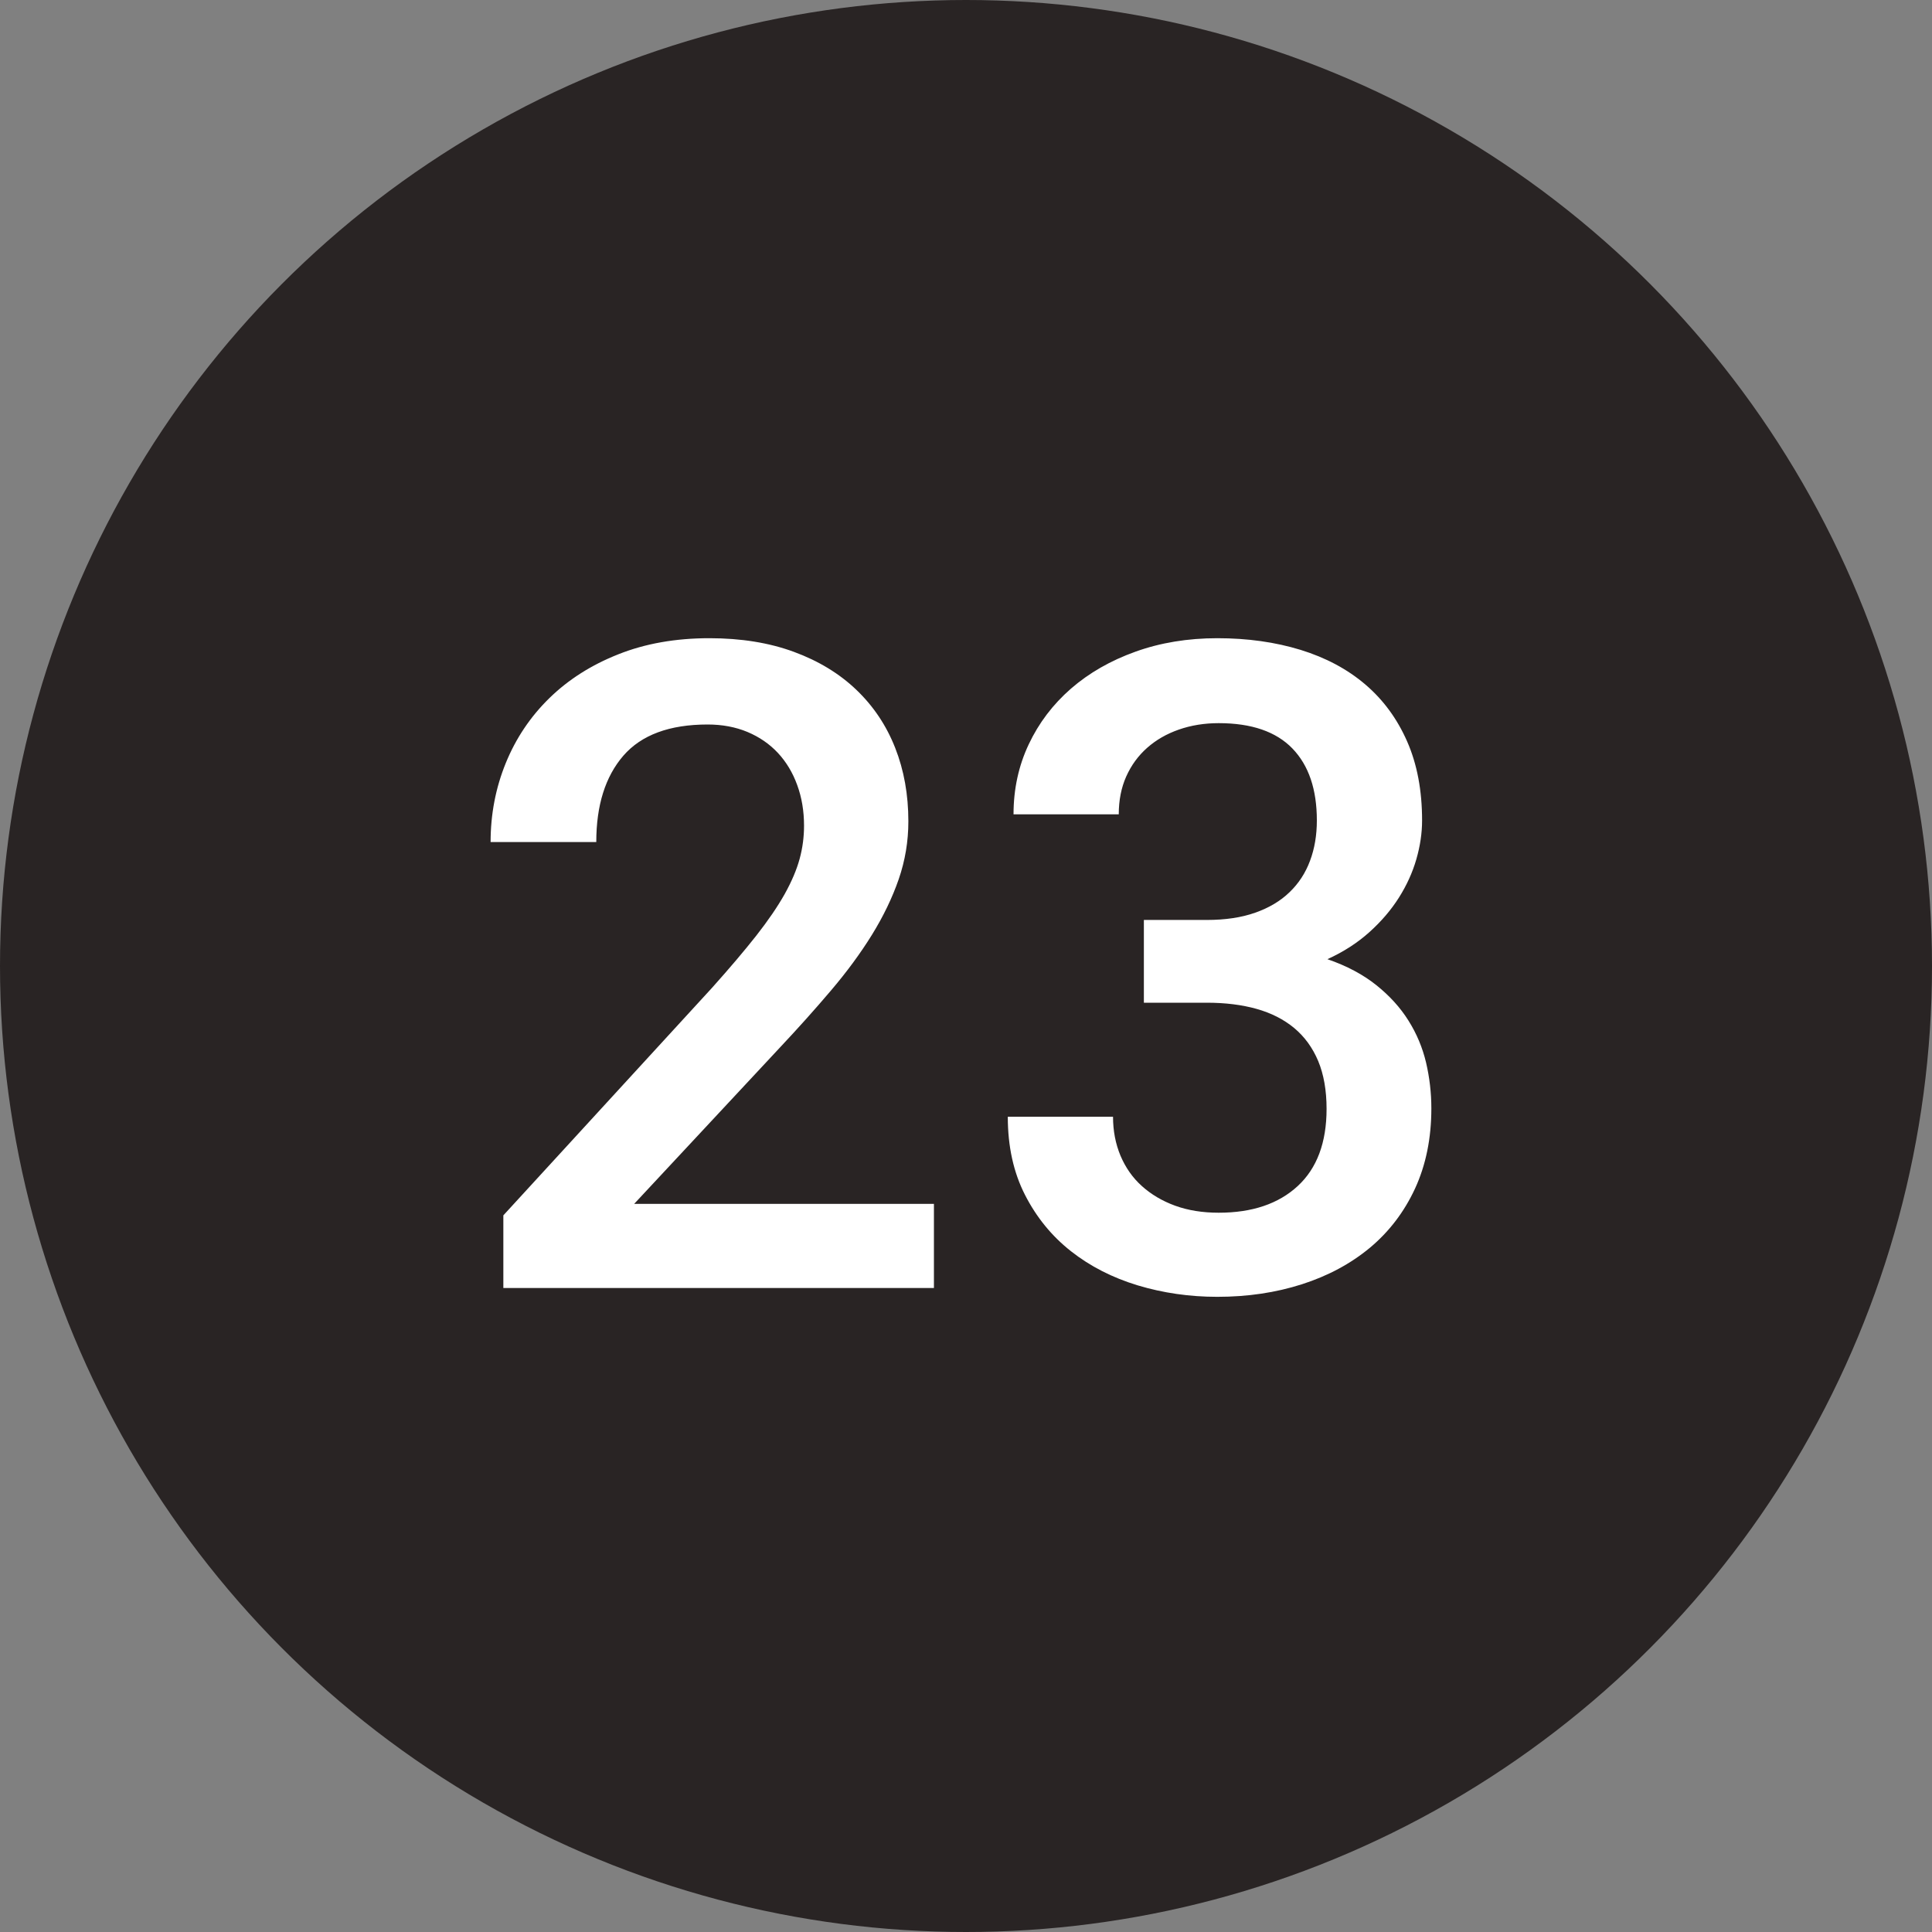 <?xml version="1.0" encoding="UTF-8"?>
<svg width="30px" height="30px" viewBox="0 0 30 30" version="1.1" xmlns="http://www.w3.org/2000/svg" xmlns:xlink="http://www.w3.org/1999/xlink">
    <rect x="0" y="0" width="30" height="30" fill="#808080" stroke="none"/>
    <!-- Generator: Sketch 42 (36781) - http://www.bohemiancoding.com/sketch -->
    <title>black-23</title>
    <desc>Created with Sketch.</desc>
    <defs></defs>
    <g id="Page-1" stroke="none" stroke-width="1" fill="none" fill-rule="evenodd">
        <g id="Cause" transform="translate(-830, -2527)">
            <g id="Filled" transform="translate(60, 2527)">
                <g id="23" transform="translate(770, 0)">
                    <circle id="Oval-2" fill="#292424" cx="15" cy="15" r="15"></circle>
                    <path d="M14.502,20 L7.816,20 L7.816,18.872 L11.057,15.338 C11.33,15.033 11.559,14.763 11.744,14.528 C11.928,14.293 12.075,14.078 12.185,13.882 C12.294,13.686 12.371,13.504 12.417,13.335 C12.463,13.166 12.485,12.995 12.485,12.822 C12.485,12.594 12.45,12.384 12.379,12.19 C12.309,11.996 12.208,11.83 12.079,11.691 C11.949,11.552 11.792,11.444 11.607,11.366 C11.422,11.289 11.216,11.25 10.988,11.25 C10.396,11.25 9.959,11.412 9.679,11.735 C9.399,12.059 9.259,12.506 9.259,13.075 L7.618,13.075 C7.618,12.642 7.697,12.233 7.854,11.848 C8.011,11.463 8.237,11.127 8.531,10.84 C8.825,10.553 9.181,10.326 9.601,10.16 C10.02,9.993 10.492,9.91 11.016,9.91 C11.508,9.91 11.945,9.981 12.328,10.122 C12.711,10.263 13.035,10.46 13.299,10.713 C13.563,10.966 13.764,11.266 13.9,11.612 C14.037,11.959 14.105,12.339 14.105,12.754 C14.105,13.064 14.055,13.363 13.955,13.653 C13.855,13.942 13.716,14.23 13.538,14.518 C13.36,14.805 13.148,15.093 12.902,15.382 C12.656,15.672 12.39,15.969 12.103,16.274 L9.847,18.694 L14.502,18.694 L14.502,20 Z M17.762,14.285 L18.739,14.285 C19.026,14.285 19.277,14.248 19.491,14.172 C19.705,14.097 19.883,13.991 20.024,13.854 C20.166,13.718 20.272,13.555 20.342,13.366 C20.413,13.177 20.448,12.968 20.448,12.74 C20.448,12.257 20.322,11.885 20.069,11.623 C19.816,11.361 19.434,11.229 18.924,11.229 C18.701,11.229 18.494,11.263 18.305,11.329 C18.116,11.395 17.952,11.489 17.813,11.612 C17.674,11.735 17.566,11.883 17.488,12.057 C17.411,12.23 17.372,12.426 17.372,12.645 L15.738,12.645 C15.738,12.253 15.817,11.89 15.974,11.558 C16.131,11.225 16.35,10.937 16.63,10.693 C16.911,10.449 17.244,10.258 17.632,10.119 C18.019,9.98 18.443,9.91 18.903,9.91 C19.373,9.91 19.803,9.971 20.195,10.091 C20.587,10.212 20.922,10.391 21.2,10.628 C21.478,10.865 21.695,11.16 21.85,11.513 C22.005,11.866 22.082,12.275 22.082,12.74 C22.082,12.936 22.052,13.137 21.993,13.342 C21.934,13.547 21.844,13.745 21.723,13.937 C21.602,14.128 21.45,14.307 21.265,14.473 C21.081,14.639 20.863,14.78 20.612,14.894 C20.913,14.998 21.166,15.133 21.371,15.297 C21.576,15.461 21.743,15.644 21.87,15.847 C21.998,16.05 22.089,16.268 22.144,16.5 C22.198,16.732 22.226,16.969 22.226,17.211 C22.226,17.676 22.141,18.09 21.973,18.455 C21.804,18.82 21.57,19.126 21.272,19.375 C20.973,19.623 20.621,19.812 20.216,19.942 C19.81,20.072 19.373,20.137 18.903,20.137 C18.47,20.137 18.058,20.077 17.666,19.959 C17.274,19.84 16.929,19.664 16.63,19.429 C16.332,19.194 16.094,18.903 15.916,18.554 C15.738,18.206 15.649,17.801 15.649,17.341 L17.283,17.341 C17.283,17.56 17.322,17.761 17.399,17.946 C17.477,18.13 17.587,18.288 17.731,18.417 C17.875,18.547 18.047,18.649 18.247,18.722 C18.448,18.795 18.673,18.831 18.924,18.831 C19.443,18.831 19.852,18.693 20.151,18.417 C20.449,18.142 20.599,17.742 20.599,17.218 C20.599,16.931 20.555,16.683 20.469,16.476 C20.382,16.269 20.258,16.098 20.096,15.963 C19.934,15.829 19.74,15.73 19.512,15.666 C19.284,15.602 19.026,15.57 18.739,15.57 L17.762,15.57 L17.762,14.285 Z" fill="#FFFFFF"></path>
                </g>
            </g>
        </g>
    </g>
</svg>